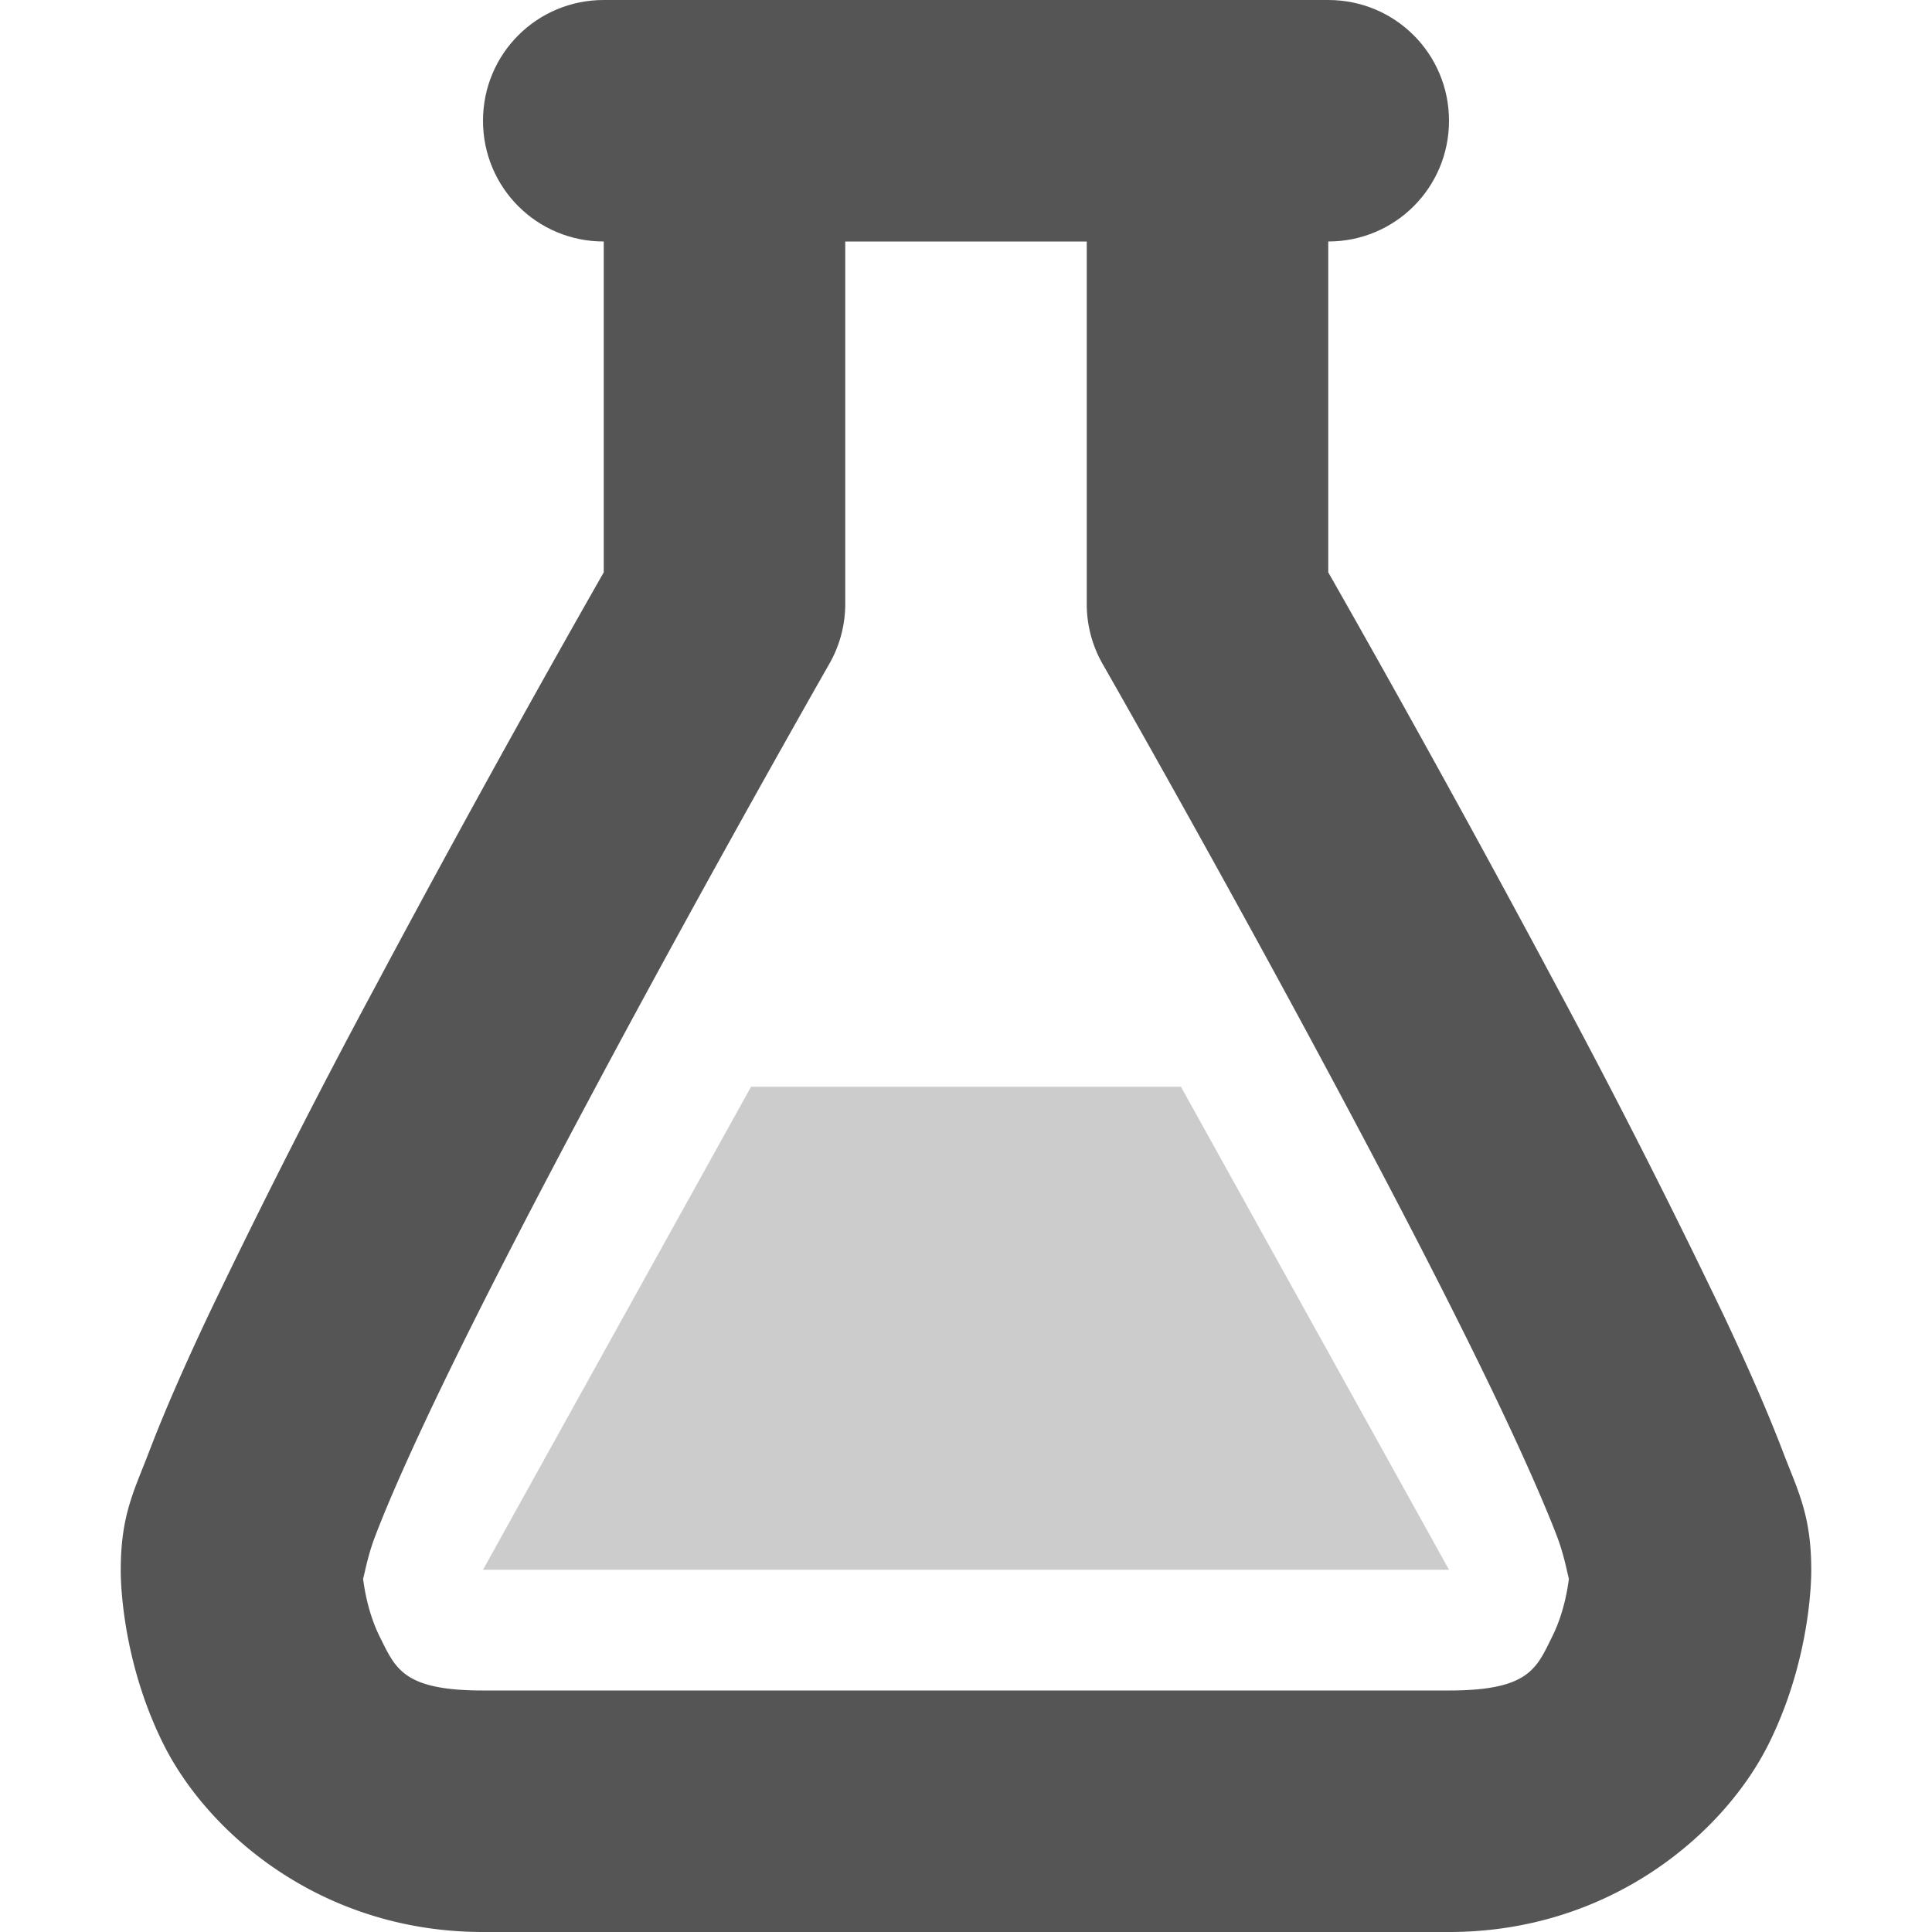 <svg xmlns="http://www.w3.org/2000/svg" width="16" height="16"><path d="M6.22 9L4 13h8L9.78 9z" opacity=".3" fill="#555555"/><path d="M5.984.986A1 1 0 0 0 5 2v2.74c-.118.207-.94 1.646-1.883 3.414a64.852 64.852 0 0 0-1.396 2.748c-.194.412-.358.785-.483 1.112C1.114 12.34 1 12.542 1 13c0 0-.014.709.355 1.447C1.725 15.186 2.667 16 4 16h8c1.333 0 2.275-.814 2.645-1.553C15.014 13.709 15 13 15 13c0-.458-.114-.66-.238-.986-.125-.327-.289-.7-.483-1.112a65.41 65.41 0 0 0-1.396-2.748C11.939 6.386 11.118 4.947 11 4.74V2a1 1 0 1 0-2 0v3a1 1 0 0 0 .13.496s.996 1.741 1.987 3.6c.496.929.992 1.888 1.354 2.658.181.385.329.723.424.971.094.247.105.483.105.275 0 0-.014.291-.145.553-.13.261-.188.447-.855.447H4c-.667 0-.725-.186-.856-.447C3.014 13.291 3 13 3 13c0 .208.011-.028.106-.275.094-.248.242-.586.423-.971.362-.77.858-1.729 1.354-2.658.991-1.859 1.986-3.6 1.986-3.6A1 1 0 0 0 7 5V2A1 1 0 0 0 5.984.986z" fill="#555555"/><path d="M5 0h6c.554 0 1 .446 1 1s-.446 1-1 1H5c-.554 0-1-.446-1-1s.446-1 1-1z" fill="#555555" paint-order="stroke fill markers"/></svg>